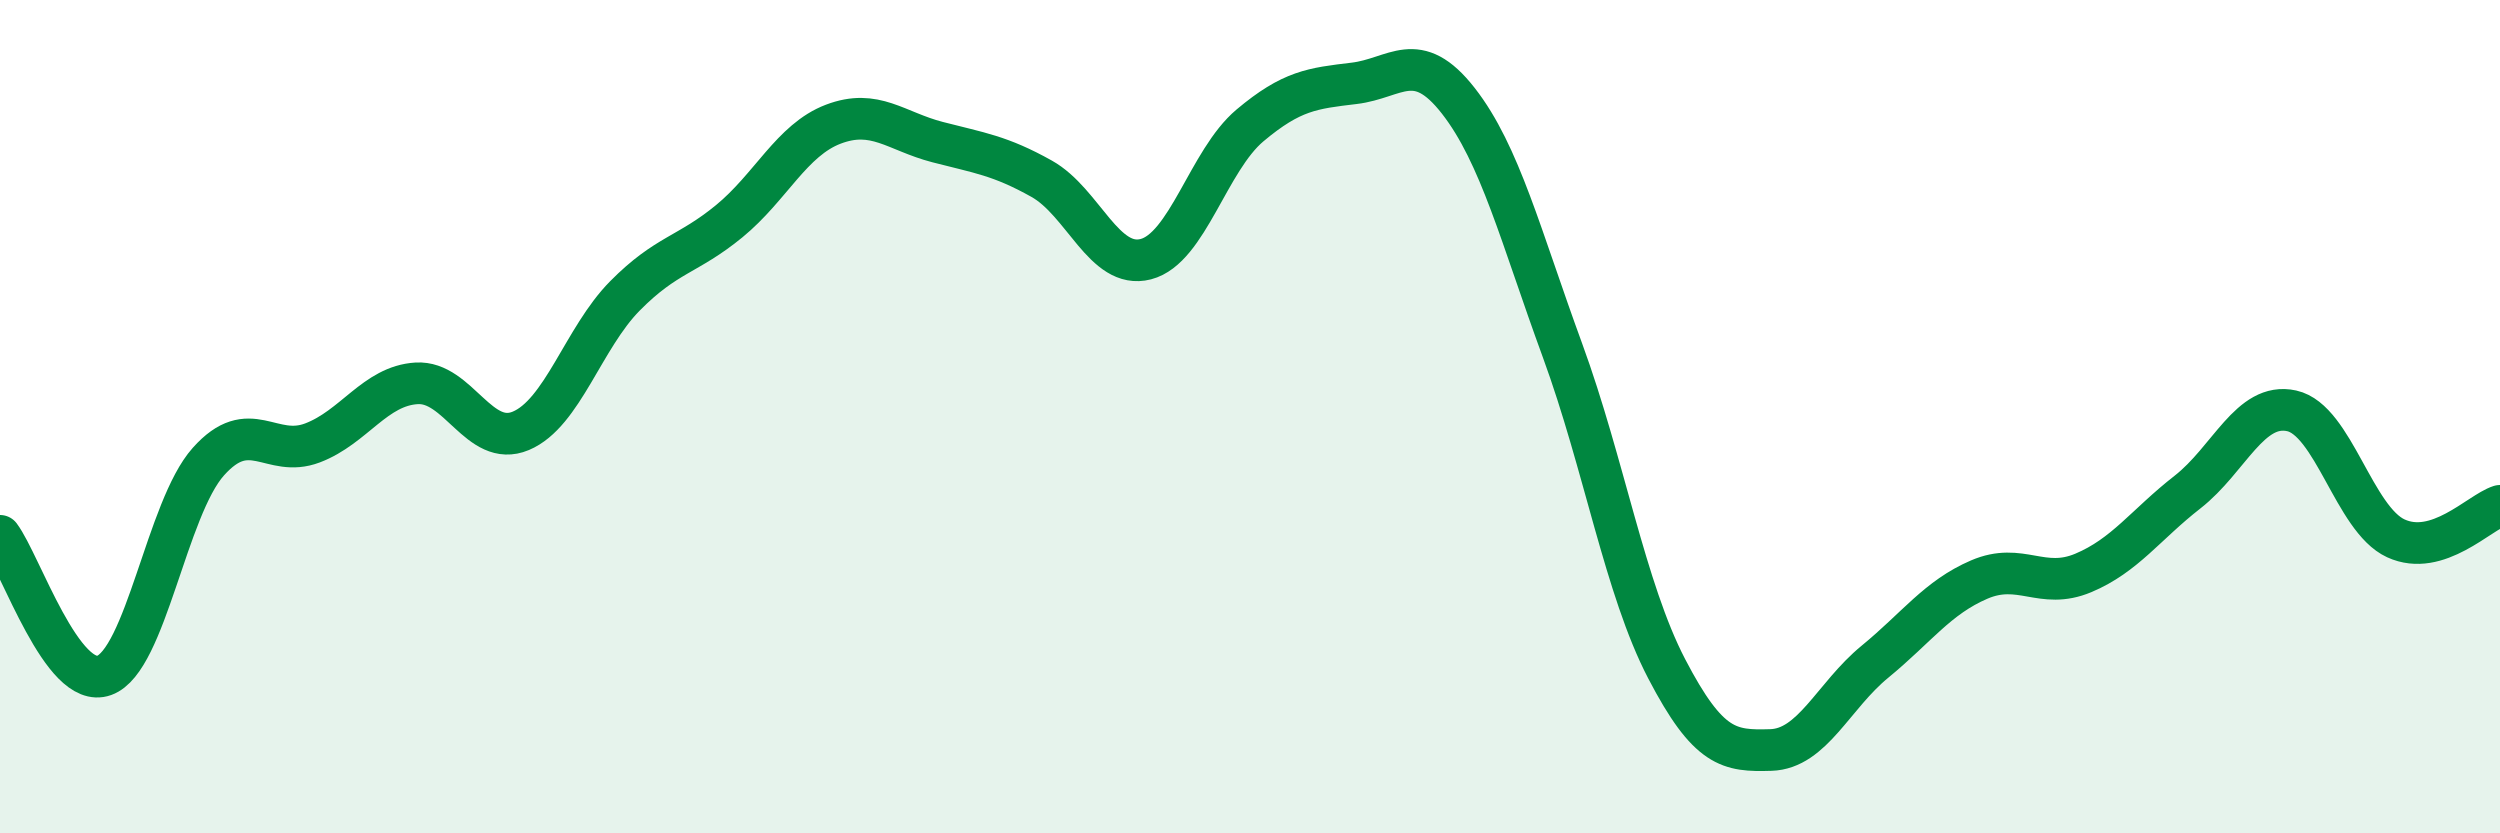 
    <svg width="60" height="20" viewBox="0 0 60 20" xmlns="http://www.w3.org/2000/svg">
      <path
        d="M 0,12.86 C 0.5,13.53 1.5,16.57 2.5,16.21 C 3.5,15.85 4,12.2 5,11.08 C 6,9.96 6.5,11.01 7.5,10.63 C 8.5,10.25 9,9.26 10,9.2 C 11,9.14 11.5,10.76 12.5,10.34 C 13.5,9.92 14,8.11 15,7.1 C 16,6.09 16.5,6.13 17.5,5.31 C 18.5,4.49 19,3.36 20,2.98 C 21,2.6 21.5,3.15 22.5,3.41 C 23.5,3.67 24,3.73 25,4.29 C 26,4.85 26.5,6.48 27.5,6.22 C 28.5,5.96 29,3.85 30,3.01 C 31,2.17 31.5,2.12 32.5,2 C 33.5,1.88 34,1.14 35,2.42 C 36,3.7 36.5,5.68 37.5,8.41 C 38.5,11.14 39,14.13 40,16.05 C 41,17.97 41.5,18.03 42.5,18 C 43.5,17.97 44,16.7 45,15.88 C 46,15.06 46.5,14.34 47.5,13.91 C 48.5,13.48 49,14.17 50,13.75 C 51,13.33 51.5,12.59 52.5,11.81 C 53.5,11.03 54,9.64 55,9.86 C 56,10.08 56.5,12.46 57.5,12.92 C 58.5,13.38 59.5,12.3 60,12.14L60 20L0 20Z"
        fill="#008740"
        opacity="0.1"
        stroke-linecap="round"
        stroke-linejoin="round"
      />
      <path
        d="M 0,12.86 C 0.5,13.53 1.5,16.57 2.5,16.21 C 3.5,15.85 4,12.2 5,11.08 C 6,9.96 6.5,11.01 7.5,10.63 C 8.5,10.25 9,9.26 10,9.2 C 11,9.14 11.5,10.76 12.5,10.34 C 13.5,9.92 14,8.11 15,7.1 C 16,6.09 16.5,6.13 17.5,5.31 C 18.5,4.49 19,3.36 20,2.98 C 21,2.6 21.5,3.15 22.5,3.41 C 23.5,3.67 24,3.73 25,4.29 C 26,4.85 26.5,6.48 27.5,6.22 C 28.5,5.96 29,3.85 30,3.01 C 31,2.17 31.5,2.12 32.5,2 C 33.5,1.88 34,1.14 35,2.42 C 36,3.7 36.5,5.68 37.5,8.41 C 38.5,11.14 39,14.13 40,16.05 C 41,17.97 41.5,18.03 42.5,18 C 43.5,17.97 44,16.7 45,15.88 C 46,15.06 46.5,14.34 47.5,13.91 C 48.5,13.48 49,14.17 50,13.75 C 51,13.33 51.5,12.59 52.5,11.81 C 53.5,11.03 54,9.64 55,9.86 C 56,10.08 56.5,12.46 57.5,12.92 C 58.5,13.38 59.5,12.3 60,12.14"
        stroke="#008740"
        stroke-width="1"
        fill="none"
        stroke-linecap="round"
        stroke-linejoin="round"
      />
    </svg>
  